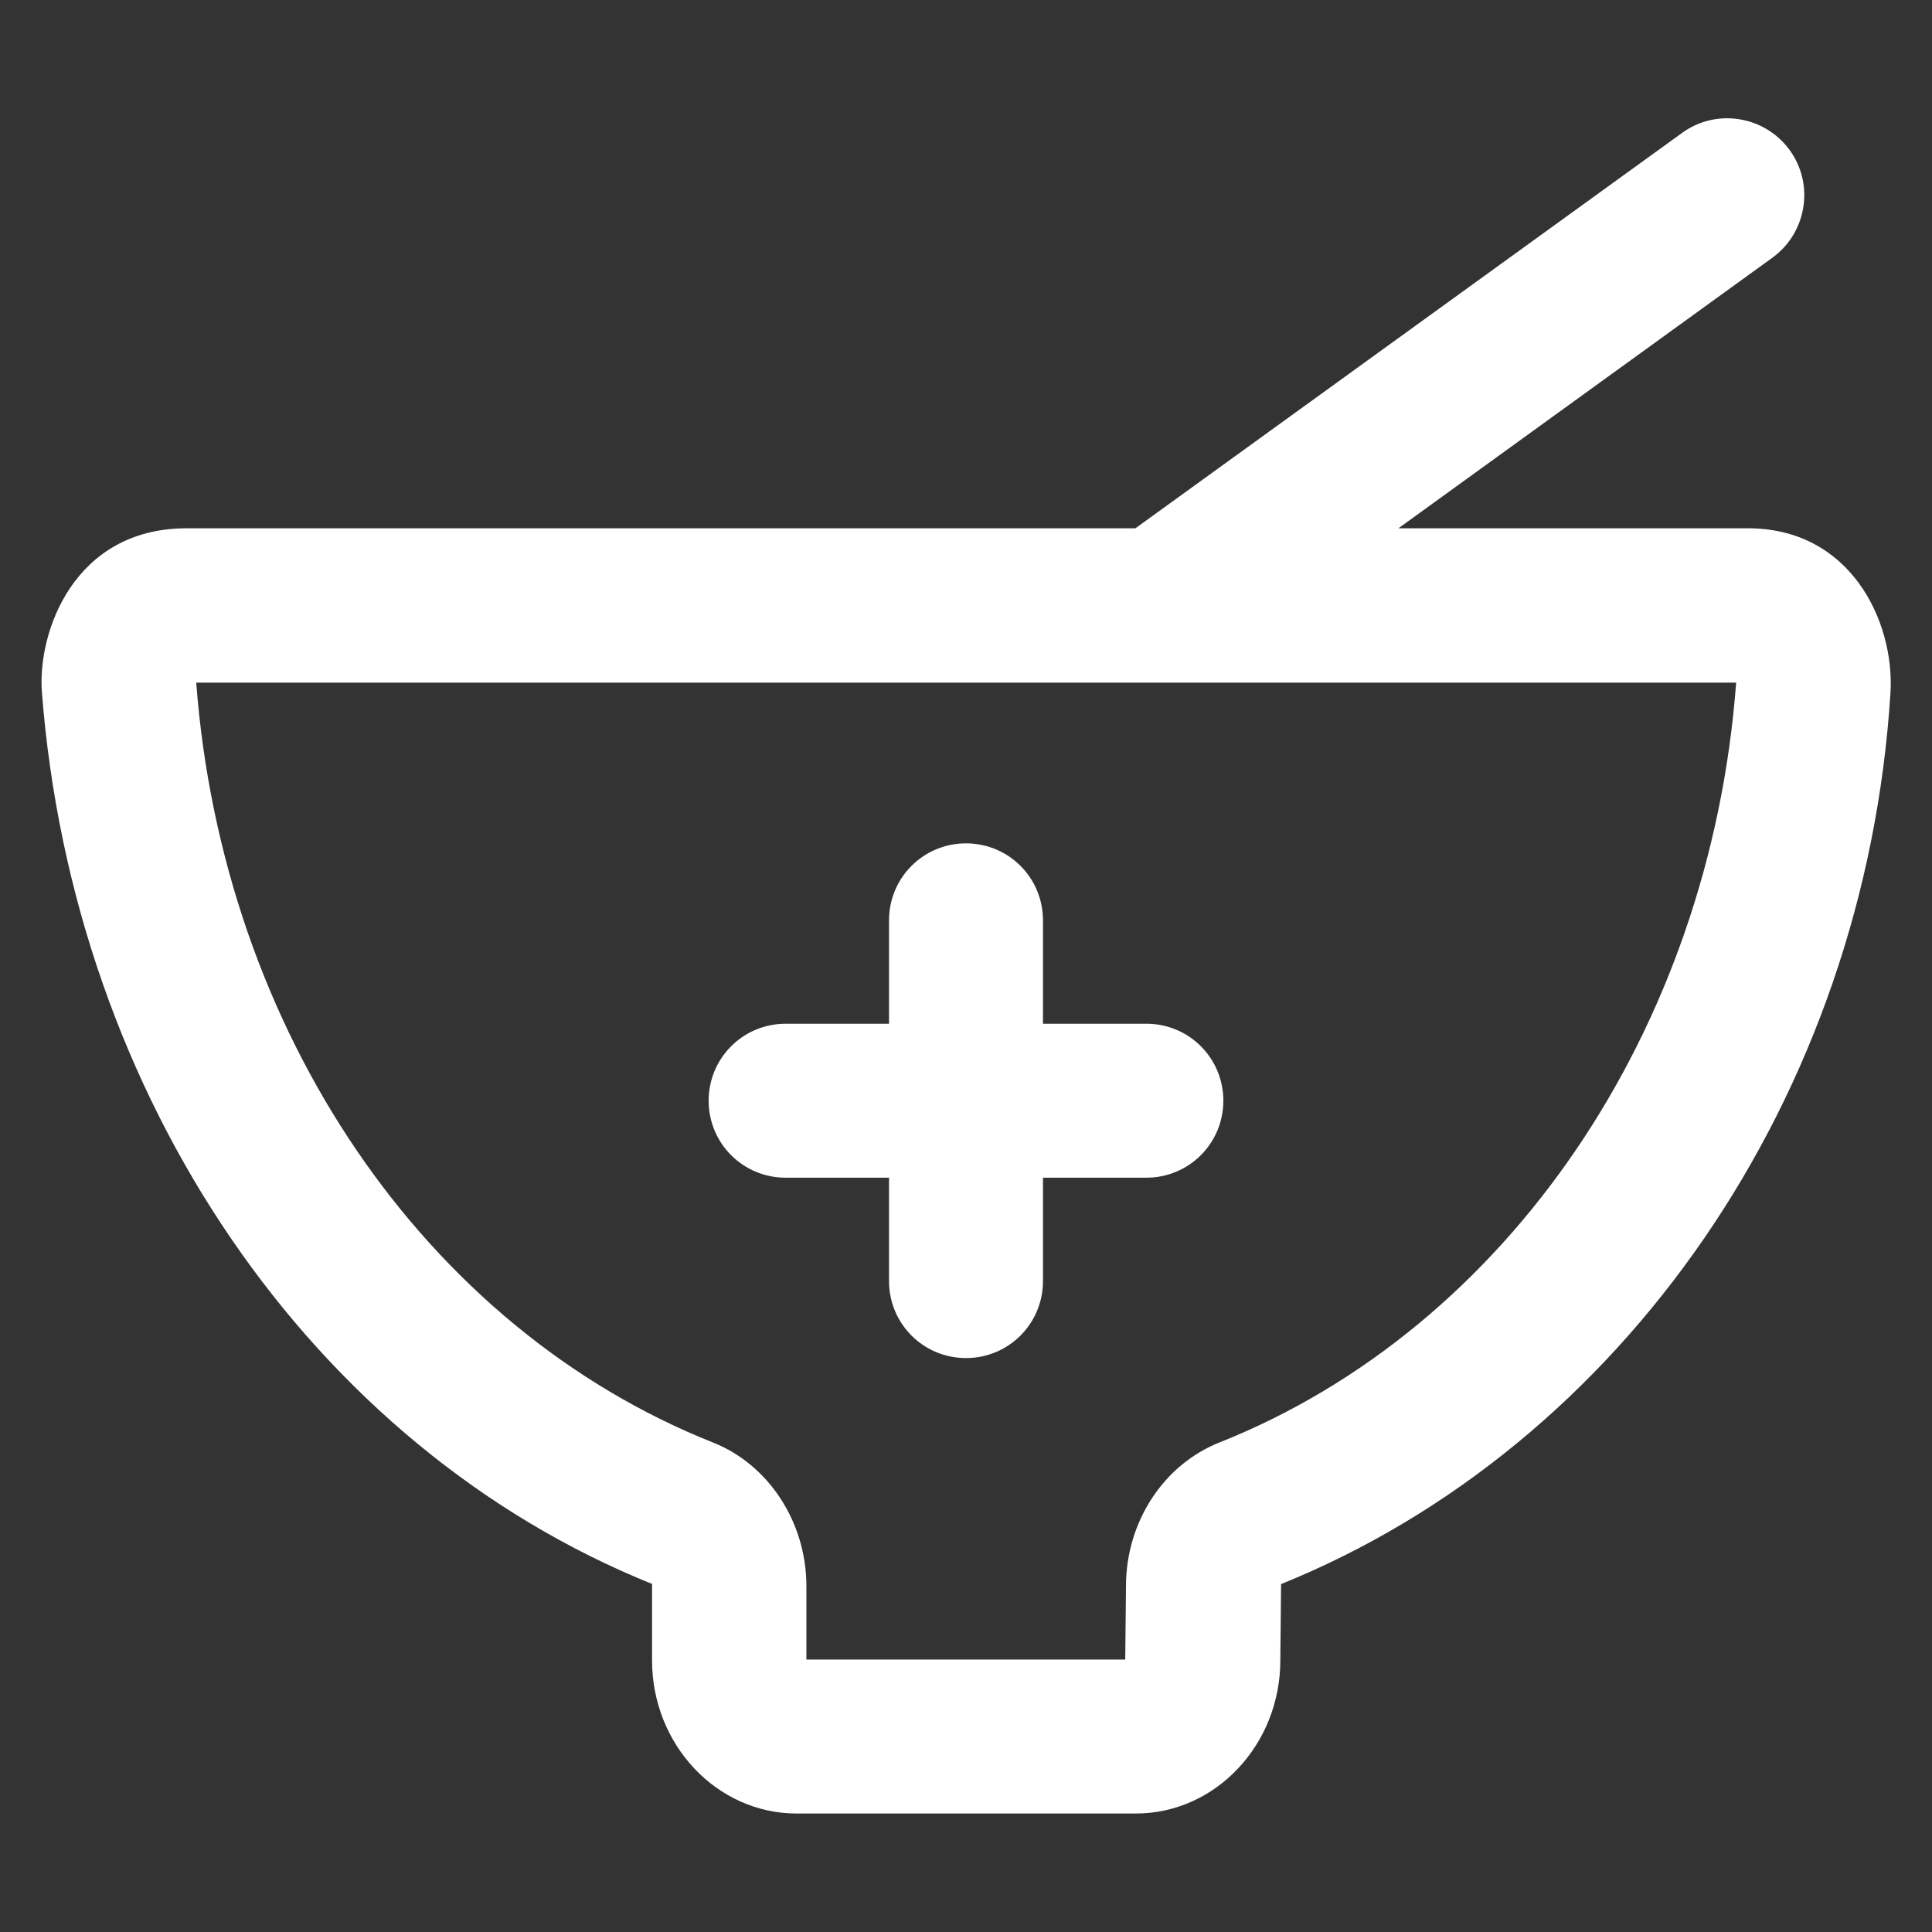 <?xml version="1.0" encoding="utf-8"?>
<!DOCTYPE svg PUBLIC "-//W3C//DTD SVG 1.1//EN" "http://www.w3.org/Graphics/SVG/1.1/DTD/svg11.dtd">
<svg xmlns="http://www.w3.org/2000/svg" xmlns:xlink="http://www.w3.org/1999/xlink" version="1.1" viewBox="0 0 512 512" enable-background="new 0 0 512 512" width="512px" height="512px">
  <rect x="0" y="0" width="512" height="512" fill="#333333" stroke="none"/>
  <g>
    <g>
      <path d="m462.7,140h-92.1l99.1-71.7c9.1-6.6 11.2-19.4 4.6-28.5-6.6-9.1-19.4-11.2-28.5-4.6l-144.9,104.8h-251.6c-29.7,0.1-39.4,27.5-38.2,43.4 8.3,107.3 71.4,200 161.8,236.4-0.1,0-0.1,0.1-0.1,0.4v19.8c0,22.4 17.2,40.6 38.3,40.6h89.9c21.1,0 38.3-18.2 38.3-40.6l.2-20.2c90.3-36.5 154.8-129 161.5-236.3 1.1-18.8-10.6-43.8-38.3-43.5zm-139.6,242.3c-14.8,5.9-24.7,21.1-24.7,38l-.2,19.5h-84.5v-19.5c0-16.8-9.9-32.1-24.7-38-76.3-30.3-130-109.1-137-201.4h408.1c-6.9,92-60.6,171-137,201.4z" fill="#FFFFFF"/>
      <path d="m208.2,312.1h27.4v27.4c0,11.3 9.1,20.4 20.4,20.4 11.3,0 20.4-9.1 20.4-20.4v-27.4h27.4c11.3,0 20.4-9.1 20.4-20.4s-9.1-20.4-20.4-20.4h-27.4v-27.4c0-11.3-9.1-20.4-20.4-20.4-11.3,0-20.4,9.1-20.4,20.4v27.4h-27.4c-11.3,0-20.4,9.1-20.4,20.4s9.1,20.4 20.4,20.4z" fill="#FFFFFF"/>
    </g>
  </g>
</svg>

